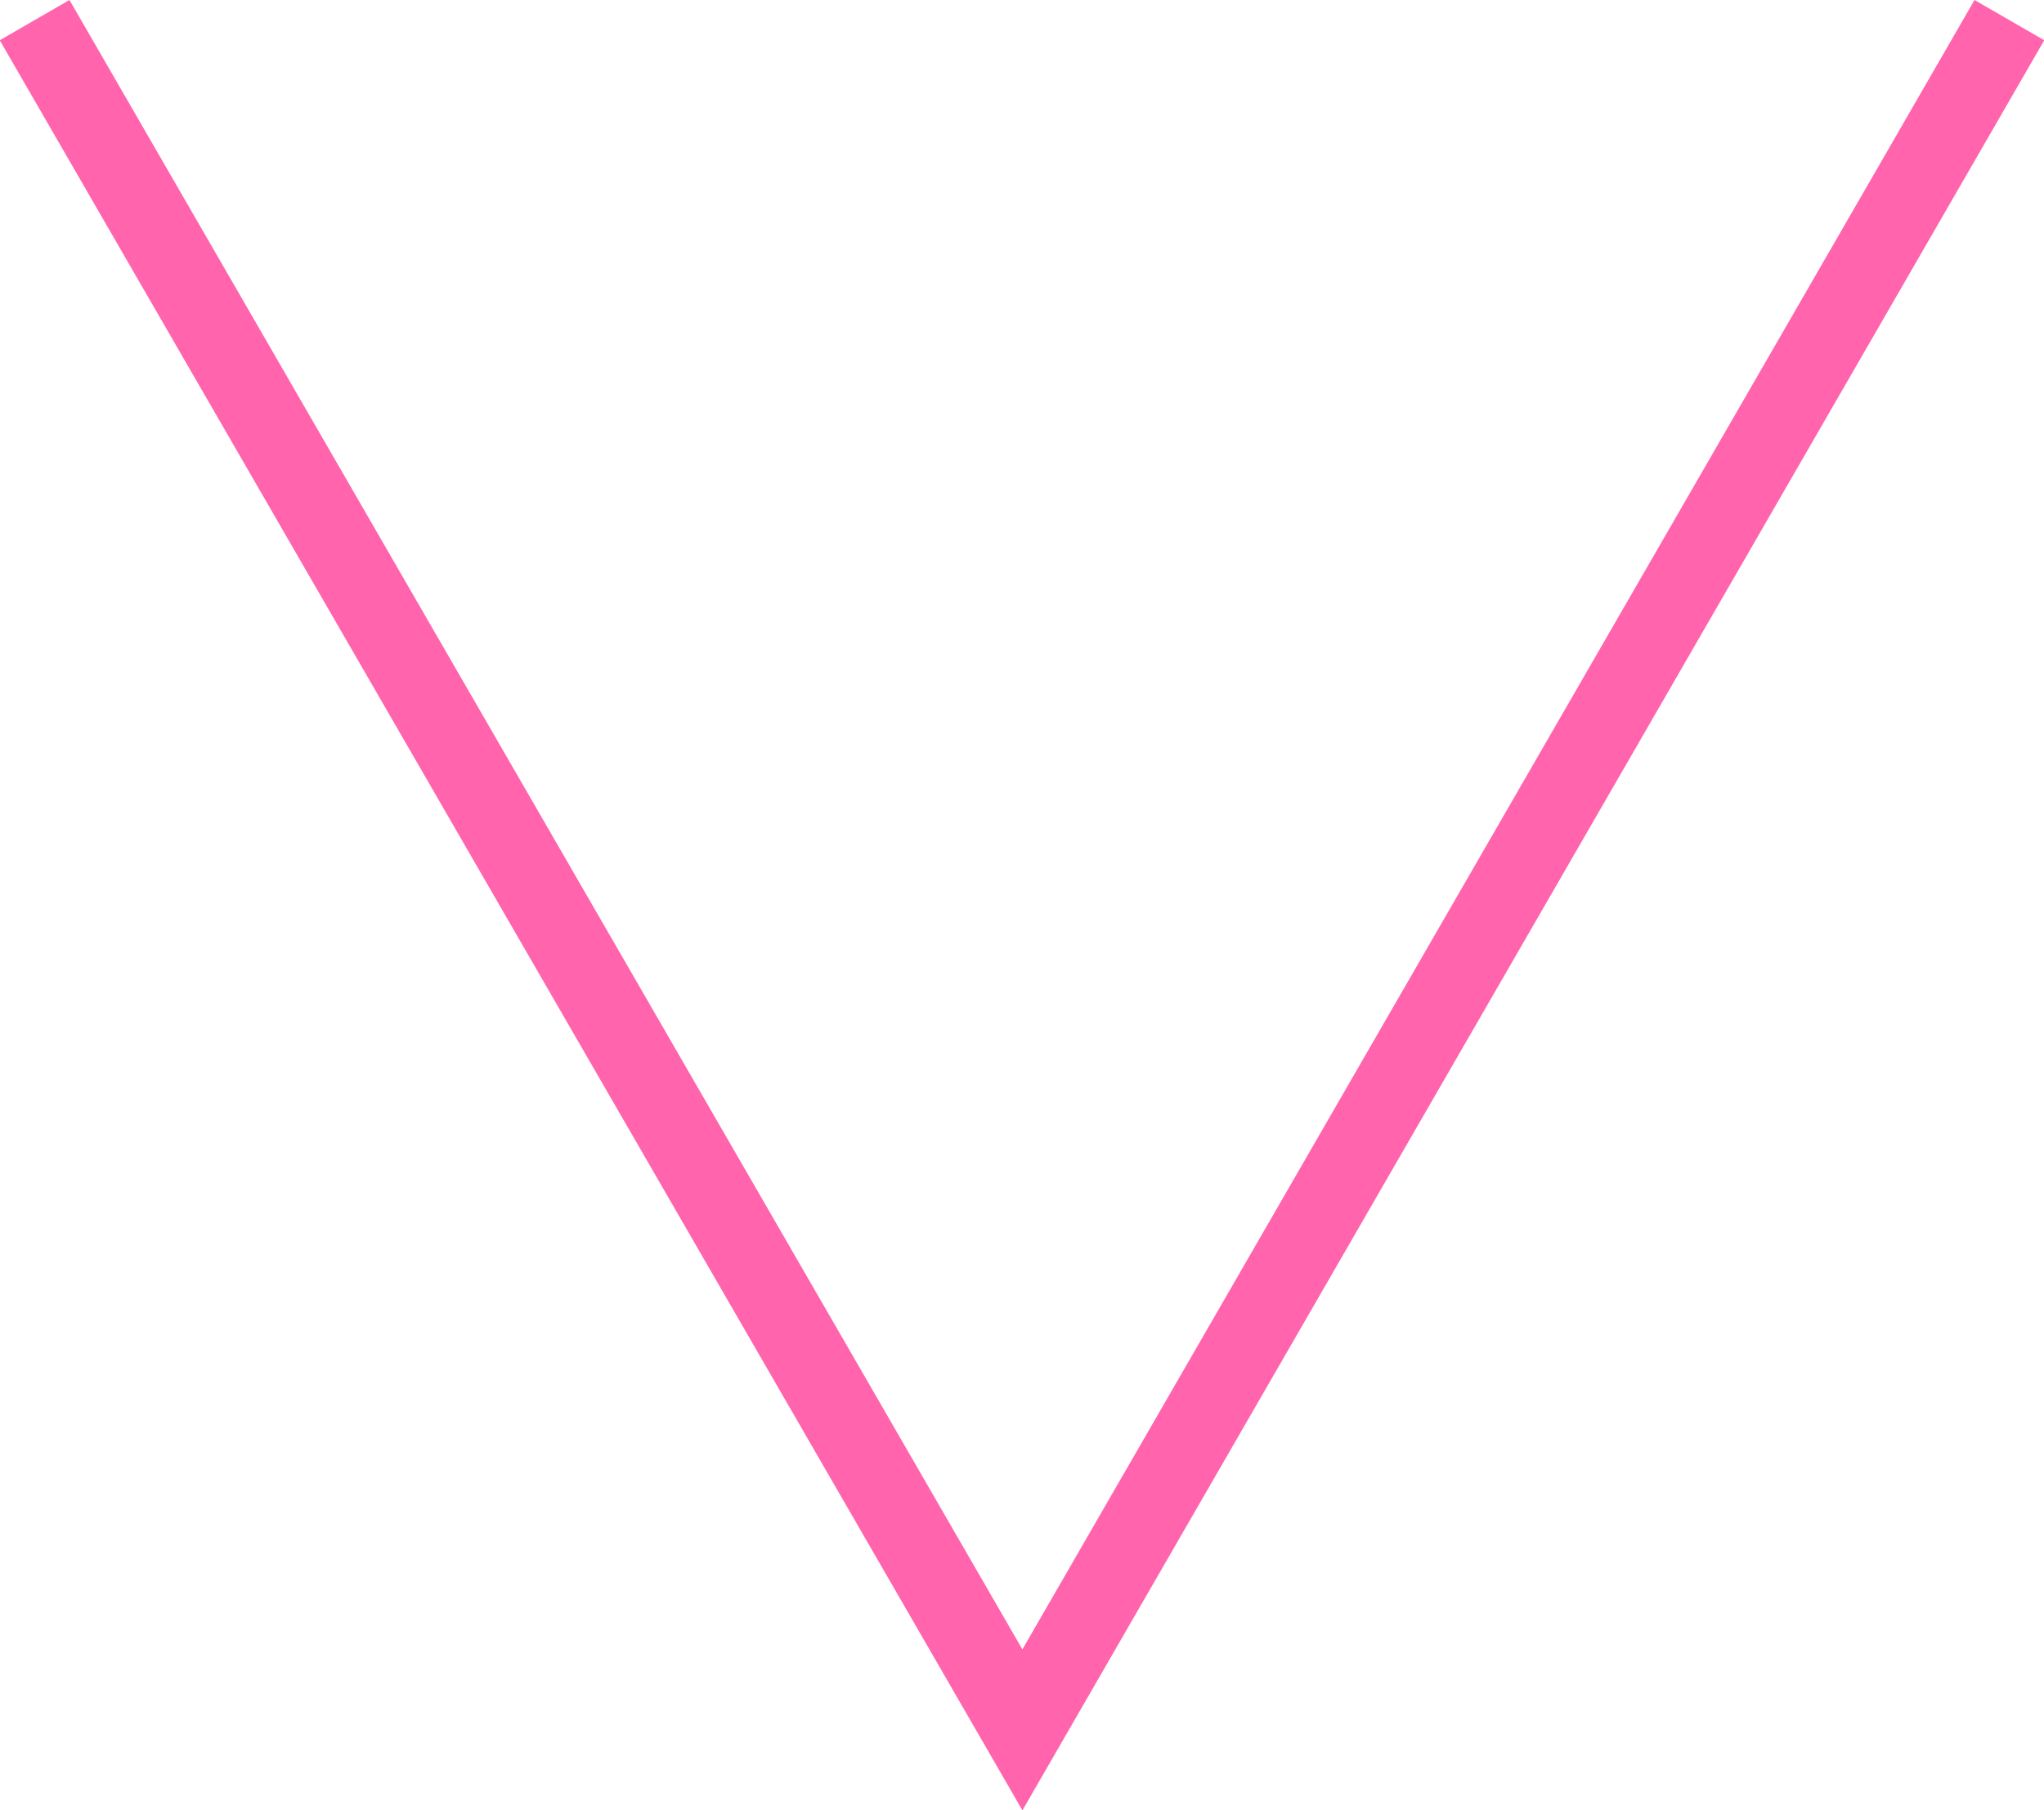 <?xml version="1.0" encoding="UTF-8"?>
<svg id="_レイヤー_2" data-name="レイヤー 2" xmlns="http://www.w3.org/2000/svg" viewBox="0 0 25.39 22.49">
  <defs>
    <style>
      .cls-1 {
        fill: none;
        stroke: #ff64ad;
        stroke-miterlimit: 10;
      }
    </style>
  </defs>
  <g id="_レイヤー_1-2" data-name="レイヤー 1">
    <polyline class="cls-1" points=".43 .25 12.7 21.49 24.96 .25"/>
  </g>
</svg>